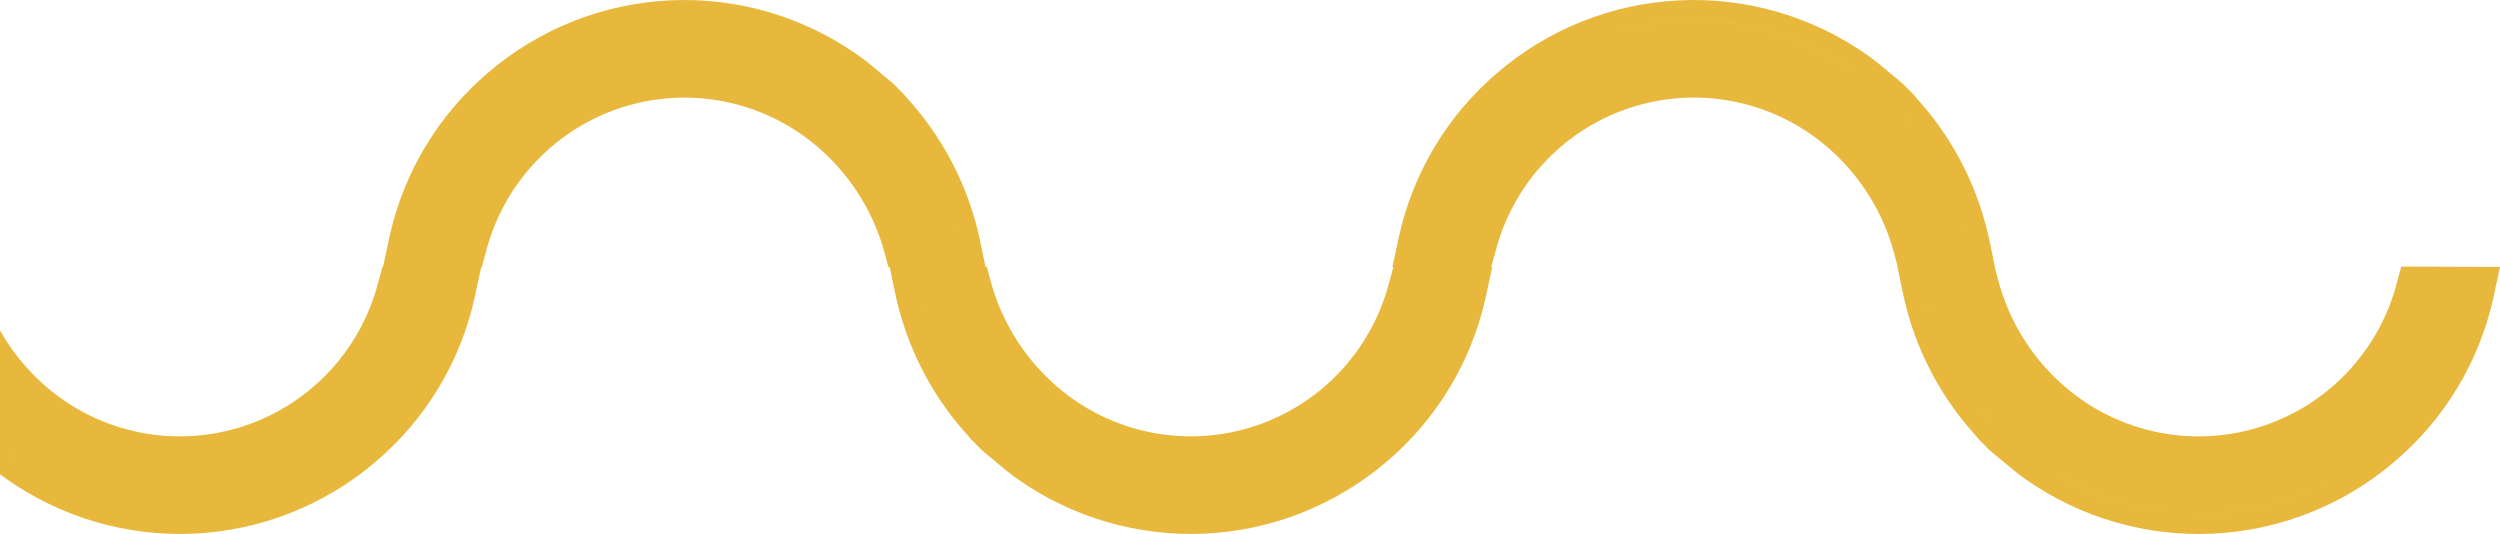 <svg width="206" height="44" viewBox="0 0 206 44" fill="none" xmlns="http://www.w3.org/2000/svg">
<path fill-rule="evenodd" clip-rule="evenodd" d="M197.869 21.966L197.524 23.219C196.804 26.05 195.364 28.646 193.344 30.754C191.325 32.863 188.795 34.411 186.001 35.248C183.207 36.086 180.244 36.184 177.401 35.533C174.557 34.883 171.931 33.505 169.777 31.536C167.33 29.305 165.566 26.425 164.689 23.23L164.369 22.03H164.39L163.965 19.984C163.169 16.073 161.452 12.409 158.957 9.297C158.668 8.935 158.343 8.566 158.048 8.228L157.674 7.797L157.632 7.748L156.716 6.829L156.476 6.638C156.264 6.464 156.034 6.269 155.789 6.064C155.2 5.566 154.534 5.003 153.866 4.539C149.345 1.35 143.89 -0.237 138.367 0.029C132.844 0.295 127.567 2.398 123.371 6.007C119.308 9.47 116.476 14.16 115.301 19.373C115.268 19.516 115.234 19.677 115.206 19.809C115.195 19.865 115.185 19.913 115.177 19.951L114.736 22.001H114.816L114.481 23.215C113.761 26.046 112.321 28.643 110.302 30.751C108.282 32.859 105.752 34.407 102.958 35.245C100.164 36.083 97.201 36.181 94.358 35.53C91.514 34.879 88.888 33.502 86.734 31.532C84.289 29.302 82.525 26.424 81.648 23.23L81.315 21.991H81.205L80.788 19.984C79.992 16.073 78.275 12.41 75.78 9.298C75.491 8.936 75.166 8.567 74.871 8.229L74.497 7.798L74.456 7.749L73.54 6.83L73.299 6.639C73.087 6.465 72.857 6.269 72.613 6.065C72.024 5.567 71.358 5.003 70.69 4.539C66.168 1.351 60.714 -0.236 55.191 0.03C49.668 0.296 44.391 2.399 40.195 6.008C36.132 9.471 33.3 14.161 32.124 19.374C32.091 19.517 32.057 19.678 32.029 19.809C32.018 19.866 32.009 19.914 32 19.952L31.568 21.964H31.524L31.178 23.216C30.458 26.048 29.018 28.644 26.999 30.753C24.979 32.861 22.449 34.409 19.655 35.247C16.861 36.084 13.898 36.182 11.055 35.532C8.212 34.881 5.585 33.503 3.431 31.533C0.986 29.303 -0.777 26.424 -1.654 23.23L-1.987 21.991L-3.269 21.974C-3.732 21.971 -4.199 21.971 -4.653 21.971H-5.116L-10 21.964L-9.575 24.014C-8.778 27.924 -7.061 31.588 -4.566 34.7C-4.277 35.058 -3.952 35.431 -3.658 35.769C-3.524 35.921 -3.397 36.064 -3.283 36.197L-3.241 36.249L-2.325 37.164L-2.085 37.355V37.359C-1.872 37.529 -1.642 37.724 -1.398 37.93C-0.808 38.431 -0.142 38.991 0.525 39.461C5.047 42.649 10.501 44.235 16.025 43.969C21.548 43.702 26.825 41.598 31.02 37.989C35.084 34.525 37.915 29.833 39.09 24.619C39.123 24.476 39.157 24.316 39.184 24.184L39.215 24.041L39.647 22.034H39.691L40.036 20.785C40.756 17.953 42.196 15.357 44.215 13.249C46.235 11.14 48.765 9.592 51.559 8.754C54.353 7.917 57.316 7.819 60.159 8.47C63.003 9.12 65.629 10.498 67.783 12.468C70.228 14.697 71.992 17.574 72.87 20.767L73.203 22.006H73.313L73.73 24.013C74.527 27.923 76.244 31.587 78.738 34.7C79.027 35.058 79.352 35.43 79.646 35.768C79.779 35.921 79.907 36.063 80.021 36.196L80.063 36.248L80.978 37.163L81.219 37.354V37.358C81.431 37.529 81.661 37.724 81.905 37.929C82.495 38.43 83.161 38.99 83.828 39.46C88.35 42.648 93.805 44.234 99.328 43.968C104.851 43.701 110.128 41.597 114.323 37.988C118.387 34.524 121.219 29.833 122.394 24.618C122.427 24.475 122.461 24.315 122.488 24.183C122.5 24.131 122.509 24.082 122.519 24.04L122.959 21.991H122.879L123.214 20.78C123.934 17.948 125.374 15.352 127.393 13.244C129.412 11.136 131.942 9.587 134.736 8.75C137.531 7.912 140.494 7.814 143.337 8.465C146.18 9.115 148.807 10.493 150.961 12.463C153.406 14.691 155.17 17.569 156.047 20.762L156.368 21.966H156.345L156.771 24.016C157.568 27.927 159.285 31.59 161.779 34.703C162.068 35.061 162.394 35.433 162.688 35.771C162.821 35.924 162.947 36.067 163.062 36.199L163.104 36.251L164.019 37.166L164.26 37.358V37.362C164.472 37.532 164.703 37.727 164.946 37.932C165.536 38.433 166.202 38.994 166.87 39.463C171.392 42.651 176.846 44.238 182.37 43.971C187.893 43.705 193.17 41.6 197.365 37.991C201.429 34.527 204.261 29.836 205.436 24.621C205.469 24.478 205.502 24.319 205.53 24.186L205.56 24.043L206 21.994L197.869 21.966ZM-7.493 25.366C-7.505 25.323 -7.515 25.28 -7.527 25.236C-7.498 25.341 -7.469 25.447 -7.438 25.552C-7.46 25.49 -7.479 25.428 -7.497 25.366H-7.493ZM-2.411 34.612C-2.691 34.291 -2.972 33.97 -3.24 33.638C-2.973 33.968 -2.691 34.292 -2.411 34.612ZM0.622 37.405C0.336 37.174 0.054 36.935 -0.227 36.697C0.055 36.938 0.333 37.174 0.622 37.405C0.91 37.636 1.2 37.861 1.503 38.071C1.196 37.861 0.905 37.636 0.618 37.405H0.622ZM79.132 20.334C79.126 20.303 79.118 20.272 79.111 20.241C79.111 20.272 79.121 20.303 79.128 20.334H79.132ZM78.716 18.632C78.732 18.689 78.746 18.747 78.761 18.804C78.722 18.661 78.681 18.519 78.641 18.378C78.662 18.463 78.688 18.547 78.71 18.632H78.716ZM73.633 9.39C73.915 9.711 74.194 10.032 74.463 10.364C74.196 10.03 73.915 9.709 73.633 9.39ZM75.809 25.366C75.797 25.323 75.787 25.28 75.775 25.237C75.803 25.341 75.832 25.444 75.863 25.547C75.841 25.487 75.826 25.427 75.805 25.366L75.809 25.366ZM139.602 1.698C137.273 1.695 134.957 2.043 132.732 2.732C136.114 1.685 139.69 1.429 143.186 1.983C146.682 2.538 150.005 3.888 152.898 5.93C149.003 3.186 144.36 1.709 139.598 1.699L139.602 1.698ZM161.891 18.632C161.906 18.683 161.918 18.735 161.932 18.787C161.897 18.658 161.862 18.53 161.824 18.403C161.842 18.48 161.866 18.555 161.885 18.632L161.891 18.632ZM157.639 10.363C157.371 10.029 157.09 9.709 156.809 9.389C157.086 9.709 157.369 10.029 157.639 10.363ZM158.85 25.366C158.838 25.322 158.828 25.277 158.816 25.234C158.845 25.341 158.875 25.448 158.906 25.555C158.884 25.492 158.864 25.43 158.846 25.366L158.85 25.366ZM163.103 33.634C163.37 33.964 163.652 34.288 163.933 34.608C163.648 34.292 163.366 33.968 163.099 33.638L163.103 33.634ZM170.001 39.414C172.742 40.927 175.76 41.868 178.874 42.181C175.759 41.87 172.74 40.931 169.997 39.419L170.001 39.414ZM180.996 42.296C185.092 42.332 189.124 41.276 192.678 39.236C189.123 41.278 185.09 42.336 180.992 42.3L180.996 42.296Z" fill="#E8B83D"/>
</svg>
